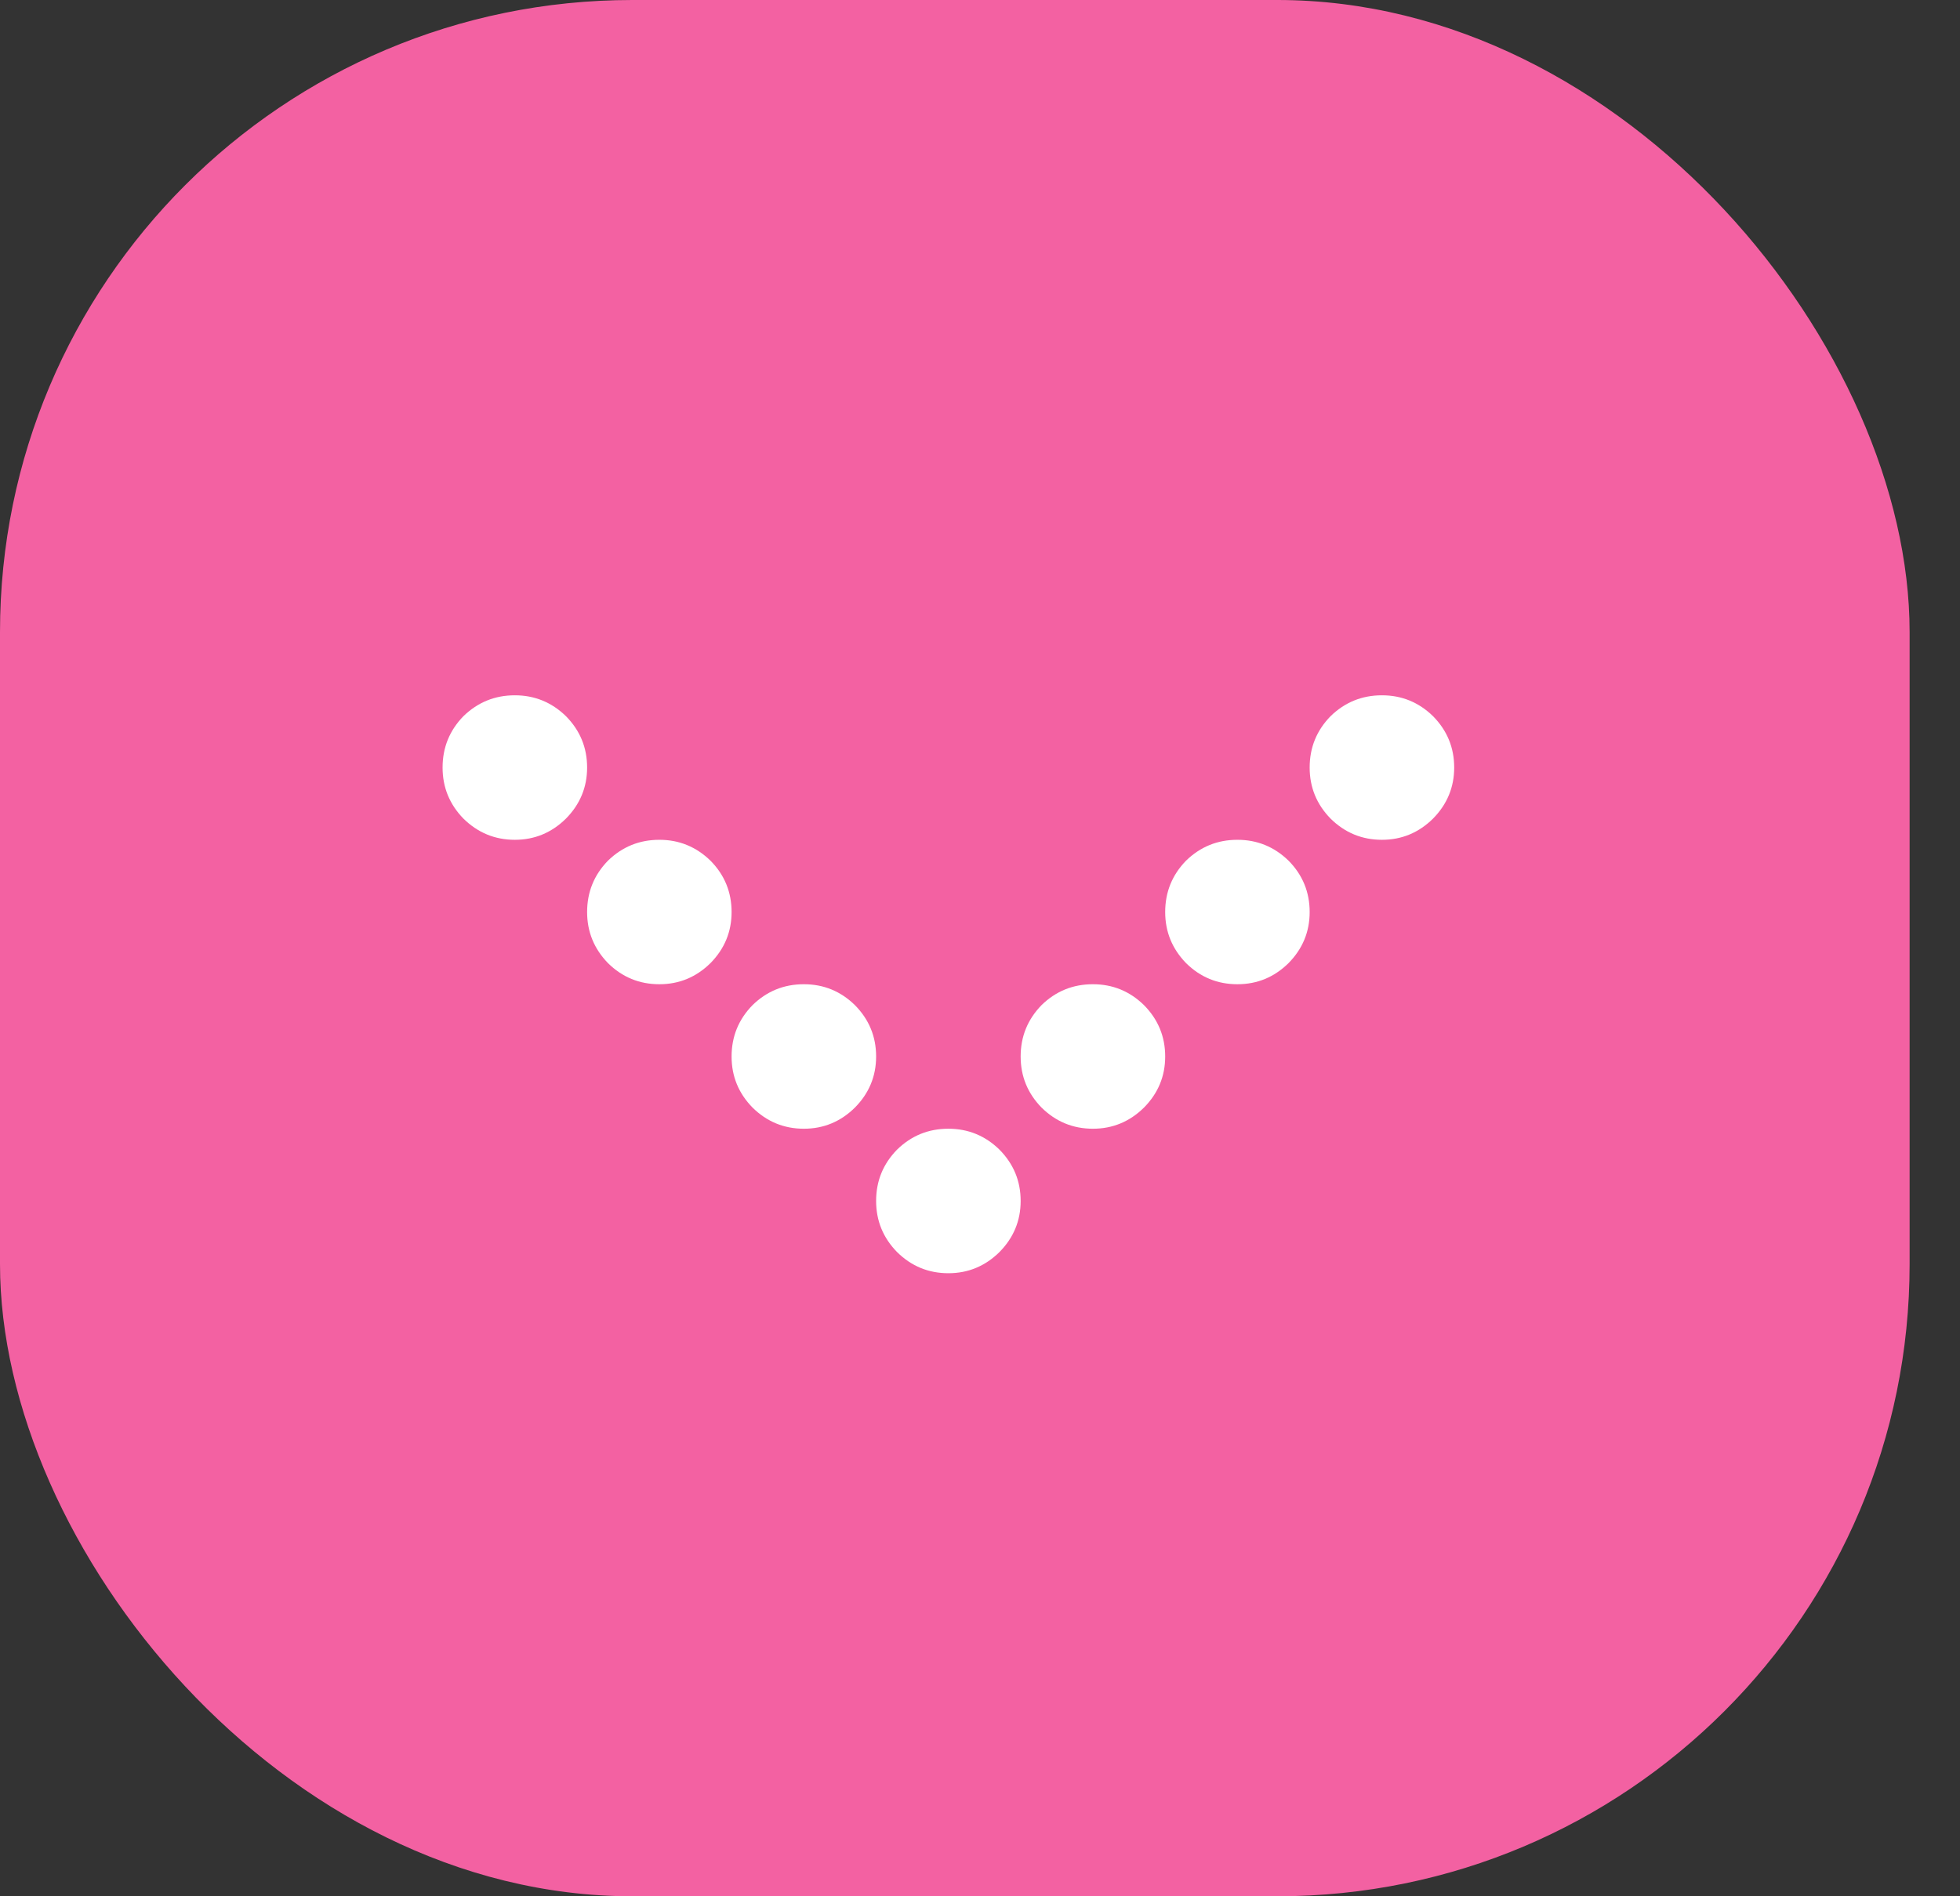 <?xml version="1.0" encoding="UTF-8"?> <svg xmlns="http://www.w3.org/2000/svg" width="31" height="30" viewBox="0 0 31 30" fill="none"><rect x="0" y="0" width="31" height="30" fill="#333333" stroke="none"/><rect width="30.203" height="30" rx="10" fill="#F361A2"></rect><path d="M7 12.143C7 11.827 7.11 11.556 7.33 11.33C7.557 11.11 7.827 11 8.143 11C8.455 11 8.725 11.11 8.951 11.33C9.174 11.556 9.286 11.827 9.286 12.143C9.286 12.455 9.174 12.725 8.951 12.951C8.725 13.174 8.455 13.286 8.143 13.286C7.827 13.286 7.557 13.174 7.33 12.951C7.11 12.725 7 12.455 7 12.143ZM9.286 14.429C9.286 14.113 9.396 13.842 9.616 13.616C9.842 13.396 10.113 13.286 10.429 13.286C10.741 13.286 11.01 13.396 11.237 13.616C11.46 13.842 11.571 14.113 11.571 14.429C11.571 14.741 11.46 15.01 11.237 15.237C11.01 15.46 10.741 15.571 10.429 15.571C10.113 15.571 9.842 15.46 9.616 15.237C9.396 15.01 9.286 14.741 9.286 14.429ZM11.571 16.714C11.571 16.399 11.681 16.128 11.902 15.902C12.128 15.681 12.399 15.571 12.714 15.571C13.027 15.571 13.296 15.681 13.522 15.902C13.745 16.128 13.857 16.399 13.857 16.714C13.857 17.027 13.745 17.296 13.522 17.522C13.296 17.745 13.027 17.857 12.714 17.857C12.399 17.857 12.128 17.745 11.902 17.522C11.681 17.296 11.571 17.027 11.571 16.714ZM13.857 19C13.857 18.684 13.967 18.414 14.188 18.188C14.414 17.967 14.684 17.857 15 17.857C15.312 17.857 15.582 17.967 15.808 18.188C16.031 18.414 16.143 18.684 16.143 19C16.143 19.312 16.031 19.582 15.808 19.808C15.582 20.031 15.312 20.143 15 20.143C14.684 20.143 14.414 20.031 14.188 19.808C13.967 19.582 13.857 19.312 13.857 19ZM16.143 16.714C16.143 16.399 16.253 16.128 16.473 15.902C16.699 15.681 16.97 15.571 17.286 15.571C17.598 15.571 17.868 15.681 18.094 15.902C18.317 16.128 18.429 16.399 18.429 16.714C18.429 17.027 18.317 17.296 18.094 17.522C17.868 17.745 17.598 17.857 17.286 17.857C16.97 17.857 16.699 17.745 16.473 17.522C16.253 17.296 16.143 17.027 16.143 16.714ZM18.429 14.429C18.429 14.113 18.539 13.842 18.759 13.616C18.985 13.396 19.256 13.286 19.571 13.286C19.884 13.286 20.153 13.396 20.38 13.616C20.603 13.842 20.714 14.113 20.714 14.429C20.714 14.741 20.603 15.01 20.38 15.237C20.153 15.46 19.884 15.571 19.571 15.571C19.256 15.571 18.985 15.46 18.759 15.237C18.539 15.01 18.429 14.741 18.429 14.429ZM20.714 12.143C20.714 11.827 20.824 11.556 21.045 11.33C21.271 11.11 21.542 11 21.857 11C22.17 11 22.439 11.11 22.665 11.33C22.888 11.556 23 11.827 23 12.143C23 12.455 22.888 12.725 22.665 12.951C22.439 13.174 22.17 13.286 21.857 13.286C21.542 13.286 21.271 13.174 21.045 12.951C20.824 12.725 20.714 12.455 20.714 12.143Z" fill="white"></path></svg> 